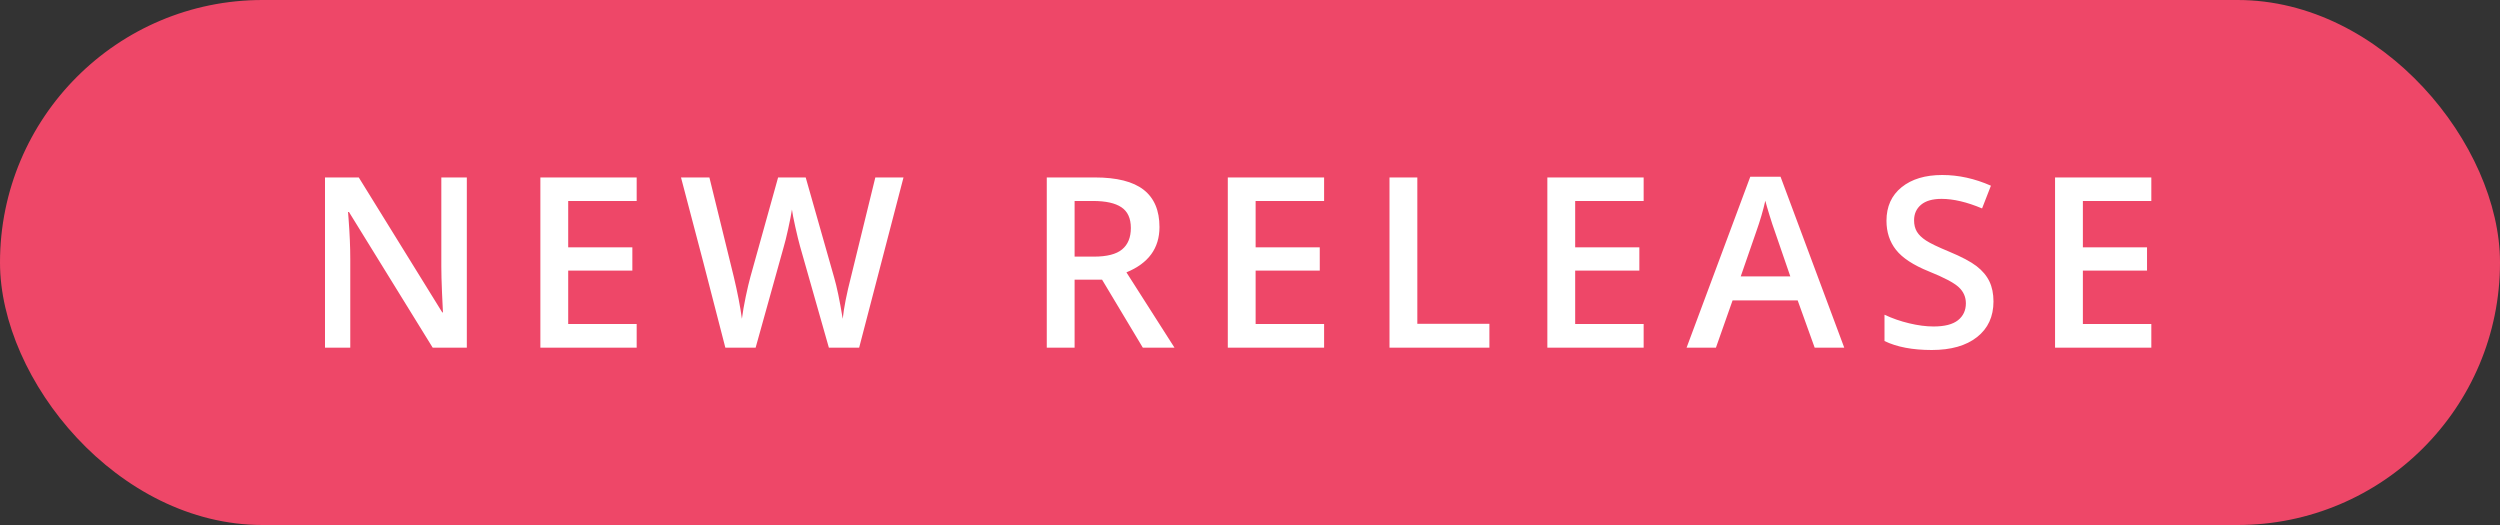 <svg xmlns="http://www.w3.org/2000/svg" width="100" height="21" viewBox="0 0 100 21">
  <rect x="0" y="0" width="100" height="21" fill="#333333" stroke="none"/>
  <g fill="none" fill-rule="evenodd">
    <rect width="100" height="21" fill="#EE4768" rx="10.5"/>
    <path fill="#FFFFFF" d="M18.673,13.907 L17.308,13.907 L13.959,8.481 L13.922,8.481 L13.945,8.784 C13.989,9.361 14.011,9.889 14.011,10.367 L14.011,13.907 L13,13.907 L13,7.098 L14.351,7.098 L17.69,12.496 L17.718,12.496 C17.712,12.424 17.699,12.164 17.681,11.716 C17.662,11.267 17.653,10.917 17.653,10.665 L17.653,7.098 L18.673,7.098 L18.673,13.907 Z M25.467,13.907 L21.615,13.907 L21.615,7.098 L25.467,7.098 L25.467,8.039 L22.728,8.039 L22.728,9.892 L25.294,9.892 L25.294,10.824 L22.728,10.824 L22.728,12.961 L25.467,12.961 L25.467,13.907 Z M34.366,13.907 L33.155,13.907 L32,9.846 C31.95,9.669 31.888,9.413 31.813,9.08 C31.739,8.746 31.694,8.514 31.678,8.383 C31.647,8.582 31.597,8.84 31.527,9.156 C31.457,9.473 31.399,9.709 31.352,9.864 L30.225,13.907 L29.014,13.907 L28.134,10.498 L27.24,7.098 L28.376,7.098 L29.35,11.066 C29.502,11.702 29.611,12.264 29.676,12.752 C29.71,12.488 29.761,12.193 29.829,11.867 C29.898,11.541 29.96,11.277 30.016,11.075 L31.124,7.098 L32.228,7.098 L33.364,11.094 C33.473,11.463 33.588,12.016 33.709,12.752 C33.756,12.308 33.867,11.743 34.044,11.057 L35.013,7.098 L36.14,7.098 L34.366,13.907 Z M42.984,10.265 L43.757,10.265 C44.276,10.265 44.652,10.169 44.884,9.976 C45.117,9.784 45.234,9.498 45.234,9.119 C45.234,8.734 45.108,8.458 44.856,8.29 C44.605,8.122 44.226,8.039 43.72,8.039 L42.984,8.039 L42.984,10.265 Z M42.984,11.187 L42.984,13.907 L41.871,13.907 L41.871,7.098 L43.795,7.098 C44.673,7.098 45.324,7.262 45.746,7.591 C46.168,7.921 46.379,8.417 46.379,9.082 C46.379,9.929 45.939,10.533 45.057,10.894 L46.98,13.907 L45.713,13.907 L44.083,11.187 L42.984,11.187 Z M52.964,13.907 L49.112,13.907 L49.112,7.098 L52.964,7.098 L52.964,8.039 L50.225,8.039 L50.225,9.892 L52.791,9.892 L52.791,10.824 L50.225,10.824 L50.225,12.961 L52.964,12.961 L52.964,13.907 Z M55.58,13.907 L55.58,7.098 L56.693,7.098 L56.693,12.952 L59.576,12.952 L59.576,13.907 L55.58,13.907 Z M65.746,13.907 L61.894,13.907 L61.894,7.098 L65.746,7.098 L65.746,8.039 L63.007,8.039 L63.007,9.892 L65.574,9.892 L65.574,10.824 L63.007,10.824 L63.007,12.961 L65.746,12.961 L65.746,13.907 Z M72.587,13.907 L71.907,12.016 L69.303,12.016 L68.637,13.907 L67.463,13.907 L70.011,7.07 L71.222,7.07 L73.77,13.907 L72.587,13.907 Z M71.613,11.057 L70.975,9.203 C70.929,9.079 70.864,8.883 70.782,8.616 C70.7,8.349 70.643,8.153 70.612,8.029 C70.528,8.411 70.405,8.829 70.244,9.282 L69.629,11.057 L71.613,11.057 Z M79.739,12.058 C79.739,12.663 79.52,13.138 79.082,13.483 C78.645,13.828 78.041,14 77.271,14 C76.501,14 75.87,13.88 75.38,13.641 L75.38,12.589 C75.69,12.735 76.02,12.85 76.37,12.933 C76.719,13.017 77.044,13.059 77.345,13.059 C77.786,13.059 78.111,12.975 78.321,12.808 C78.531,12.64 78.635,12.415 78.635,12.132 C78.635,11.878 78.539,11.662 78.347,11.485 C78.154,11.308 77.757,11.098 77.154,10.856 C76.533,10.605 76.096,10.318 75.841,9.995 C75.586,9.672 75.459,9.284 75.459,8.83 C75.459,8.262 75.661,7.815 76.064,7.489 C76.468,7.163 77.01,7 77.69,7 C78.342,7 78.991,7.143 79.637,7.428 L79.283,8.337 C78.677,8.082 78.137,7.955 77.662,7.955 C77.302,7.955 77.029,8.033 76.842,8.19 C76.656,8.347 76.563,8.554 76.563,8.812 C76.563,8.989 76.6,9.14 76.675,9.266 C76.749,9.392 76.872,9.51 77.043,9.622 C77.213,9.734 77.521,9.881 77.965,10.065 C78.465,10.273 78.831,10.467 79.064,10.647 C79.297,10.827 79.467,11.03 79.576,11.257 C79.685,11.483 79.739,11.75 79.739,12.058 Z M86.053,13.907 L82.202,13.907 L82.202,7.098 L86.053,7.098 L86.053,8.039 L83.315,8.039 L83.315,9.892 L85.881,9.892 L85.881,10.824 L83.315,10.824 L83.315,12.961 L86.053,12.961 L86.053,13.907 Z"/>
  </g>
</svg>
